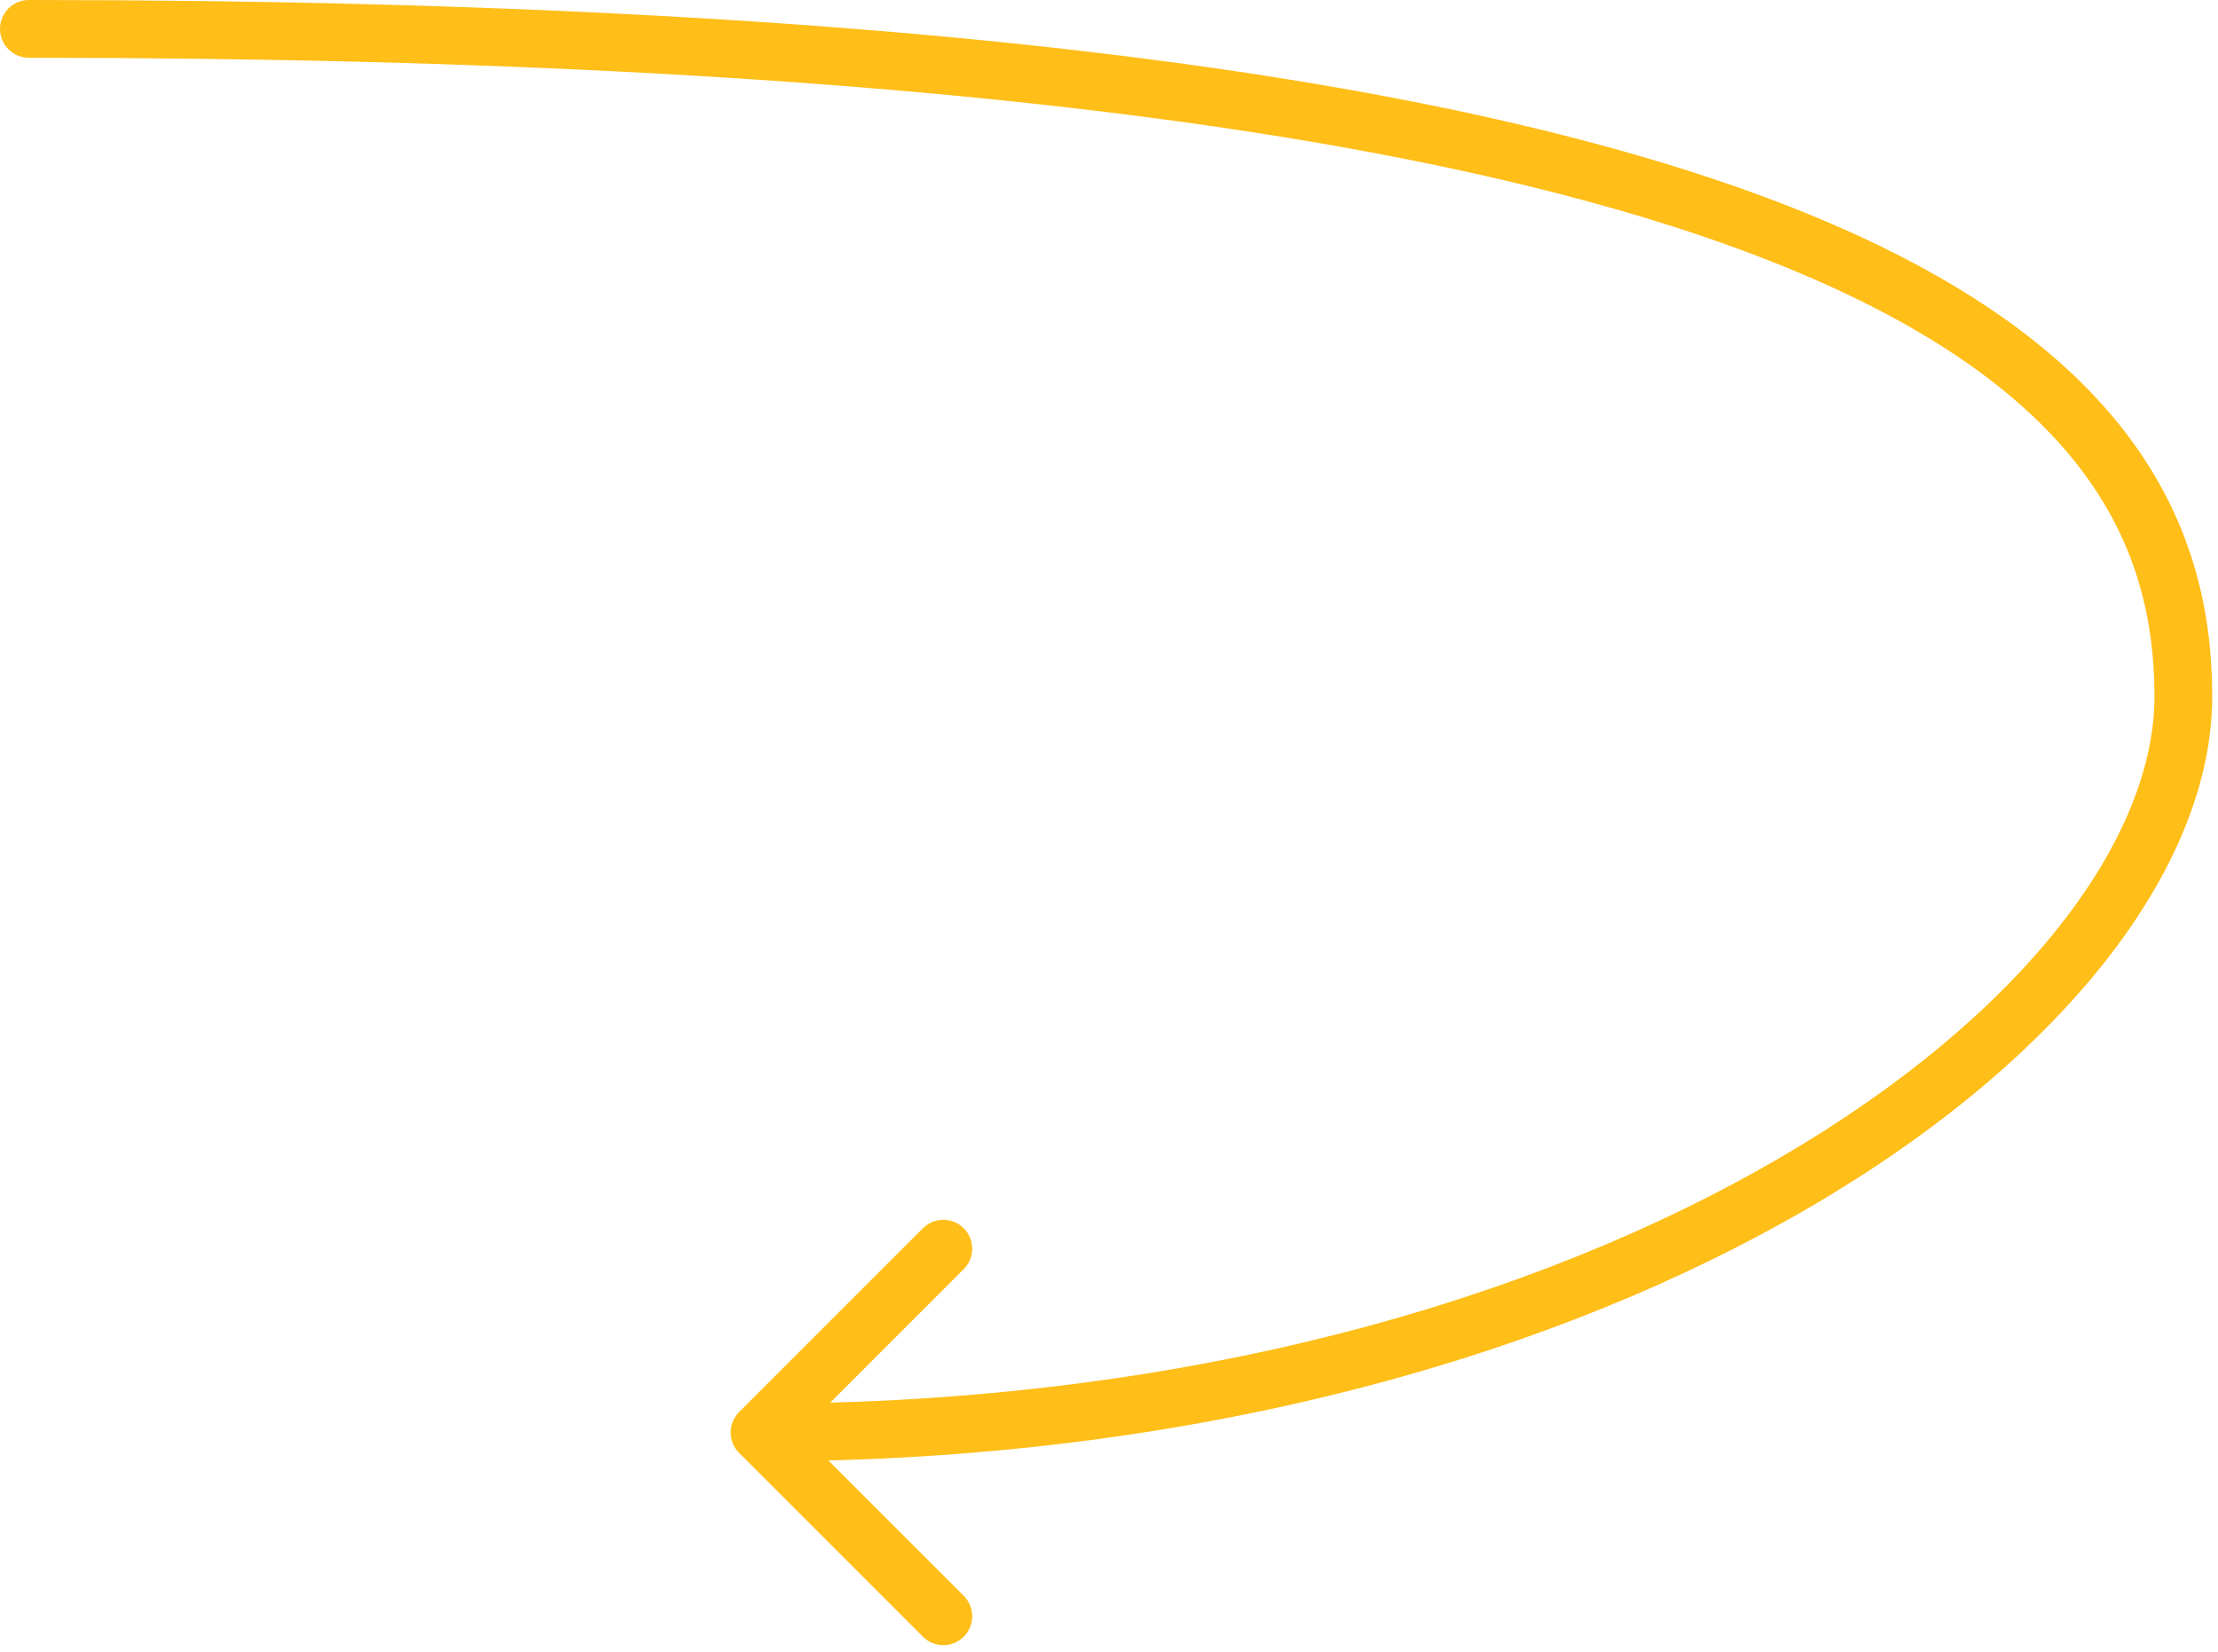 <svg width="192" height="143" viewBox="0 0 192 143" fill="none" xmlns="http://www.w3.org/2000/svg">
<path d="M2.5 0C1.119 0 0 1.119 0 2.5C0 3.881 1.119 5 2.5 5V2.5V0ZM63.982 122.232C63.005 123.209 63.005 124.791 63.982 125.768L79.892 141.678C80.868 142.654 82.451 142.654 83.427 141.678C84.403 140.701 84.403 139.118 83.427 138.142L69.285 124L83.427 109.858C84.403 108.882 84.403 107.299 83.427 106.322C82.451 105.346 80.868 105.346 79.892 106.322L63.982 122.232ZM2.5 2.5V5C83.437 5 129.641 12.674 155.534 23.527C168.439 28.936 176.133 35.068 180.614 41.275C185.07 47.448 186.5 53.904 186.5 60.279H189H191.5C191.5 53.096 189.867 45.551 184.668 38.348C179.492 31.179 170.936 24.561 157.466 18.915C130.609 7.658 83.563 0 2.5 0V2.5ZM189 60.279H186.5C186.5 66.321 183.794 73.163 178.31 80.129C172.841 87.077 164.717 94.002 154.2 100.15C133.173 112.443 102.805 121.5 65.749 121.5V124V126.5C103.593 126.5 134.85 117.255 156.723 104.467C167.657 98.075 176.302 90.764 182.239 83.222C188.162 75.698 191.5 67.796 191.5 60.279H189Z" fill="#FFBE18"/>
</svg>
